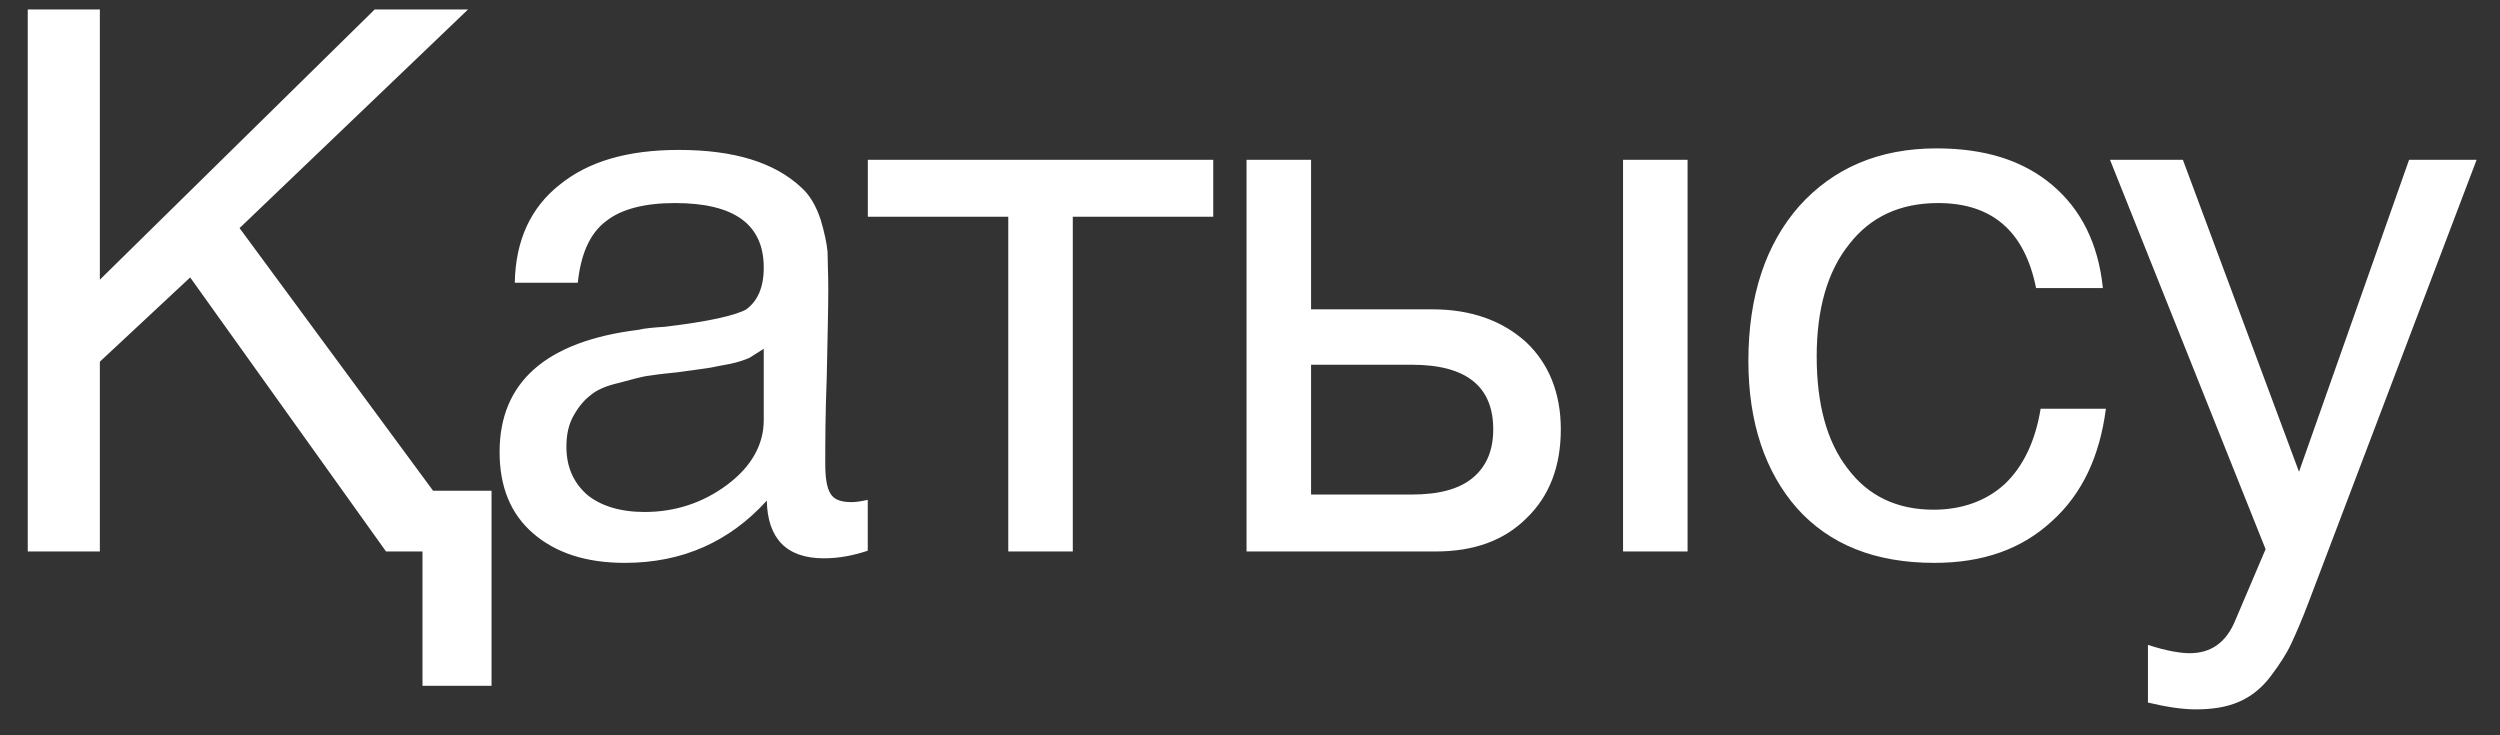 <?xml version="1.0" encoding="UTF-8"?> <svg xmlns="http://www.w3.org/2000/svg" width="68" height="20" viewBox="0 0 68 20" fill="none"><rect x="0" y="0" width="68" height="20" fill="#333333" stroke="none"/><path d="M11.492 15H10.5L5.173 7.546L2.716 9.838V15H0.755V0.258H2.716V7.608L10.191 0.258H12.73L6.516 6.204L11.78 13.348H13.37V18.654H11.492V15ZM23.603 13.596V14.979C23.231 15.103 22.839 15.186 22.405 15.186C21.394 15.186 20.878 14.649 20.857 13.617C19.845 14.732 18.565 15.31 16.996 15.31C15.943 15.31 15.117 15.041 14.498 14.505C13.878 13.968 13.589 13.224 13.589 12.295C13.589 10.396 14.849 9.281 17.367 8.971C17.533 8.93 17.76 8.909 18.09 8.888C19.288 8.744 20.01 8.579 20.299 8.414C20.609 8.186 20.774 7.815 20.774 7.278C20.774 6.101 19.969 5.523 18.359 5.523C17.533 5.523 16.893 5.688 16.48 6.019C16.046 6.349 15.798 6.906 15.716 7.691H14.002C14.023 6.535 14.436 5.647 15.22 5.027C16.005 4.387 17.078 4.078 18.462 4.078C19.948 4.078 21.063 4.408 21.807 5.11C22.034 5.317 22.199 5.606 22.323 5.977C22.426 6.328 22.488 6.617 22.509 6.844C22.509 7.072 22.529 7.423 22.529 7.877C22.529 8.393 22.509 9.178 22.488 10.23C22.447 11.304 22.447 12.089 22.447 12.605C22.447 12.997 22.488 13.266 22.591 13.431C22.694 13.596 22.88 13.658 23.169 13.658C23.273 13.658 23.417 13.637 23.603 13.596ZM20.774 9.487C20.65 9.57 20.506 9.652 20.382 9.735C20.237 9.797 20.052 9.859 19.845 9.9C19.639 9.941 19.494 9.962 19.412 9.983C19.329 10.003 19.164 10.024 18.875 10.065C18.586 10.107 18.421 10.127 18.421 10.127C17.987 10.169 17.698 10.21 17.574 10.23C17.45 10.251 17.202 10.313 16.831 10.416C16.459 10.499 16.211 10.623 16.067 10.747C15.902 10.871 15.757 11.036 15.613 11.284C15.468 11.531 15.406 11.82 15.406 12.151C15.406 12.688 15.592 13.121 15.963 13.451C16.335 13.761 16.872 13.926 17.533 13.926C18.359 13.926 19.122 13.679 19.783 13.183C20.444 12.688 20.774 12.089 20.774 11.428V9.487ZM33 5.895H29.18V15H27.425V5.895H23.605V4.346H33V5.895ZM44.147 4.346H45.902V15H44.147V4.346ZM42.454 11.676C42.454 12.688 42.144 13.493 41.525 14.091C40.905 14.711 40.079 15 39.047 15H33.906V4.346H35.661V8.414H38.964C40.017 8.414 40.864 8.723 41.504 9.301C42.123 9.88 42.454 10.685 42.454 11.676ZM38.407 9.921H35.661V13.451H38.407C39.13 13.451 39.687 13.307 40.059 12.997C40.43 12.688 40.616 12.254 40.616 11.676C40.616 10.52 39.893 9.921 38.407 9.921ZM57.28 11.118C57.115 12.399 56.64 13.431 55.814 14.174C54.989 14.938 53.935 15.31 52.614 15.31C51.004 15.31 49.765 14.814 48.877 13.823C48.01 12.832 47.556 11.49 47.556 9.818C47.556 8.042 48.031 6.638 48.939 5.606C49.868 4.573 51.107 4.036 52.676 4.036C53.998 4.036 55.03 4.367 55.814 5.027C56.599 5.688 57.074 6.617 57.198 7.835H55.381C55.071 6.287 54.183 5.523 52.717 5.523C51.685 5.523 50.88 5.895 50.302 6.638C49.703 7.381 49.414 8.414 49.414 9.694C49.414 10.974 49.682 12.006 50.26 12.749C50.818 13.493 51.602 13.864 52.593 13.864C53.378 13.864 54.039 13.617 54.534 13.162C55.03 12.688 55.36 12.006 55.505 11.118H57.28ZM67.364 4.346L62.801 16.363C62.615 16.858 62.45 17.23 62.326 17.498C62.202 17.767 62.017 18.056 61.769 18.386C61.521 18.716 61.232 18.944 60.902 19.088C60.571 19.233 60.179 19.295 59.725 19.295C59.374 19.295 58.94 19.233 58.424 19.109V17.54C58.919 17.705 59.312 17.767 59.56 17.767C60.138 17.767 60.551 17.478 60.798 16.879L61.624 14.938L57.392 4.346H59.374L62.533 12.832L65.527 4.346H67.364Z" fill="white"></path></svg> 
